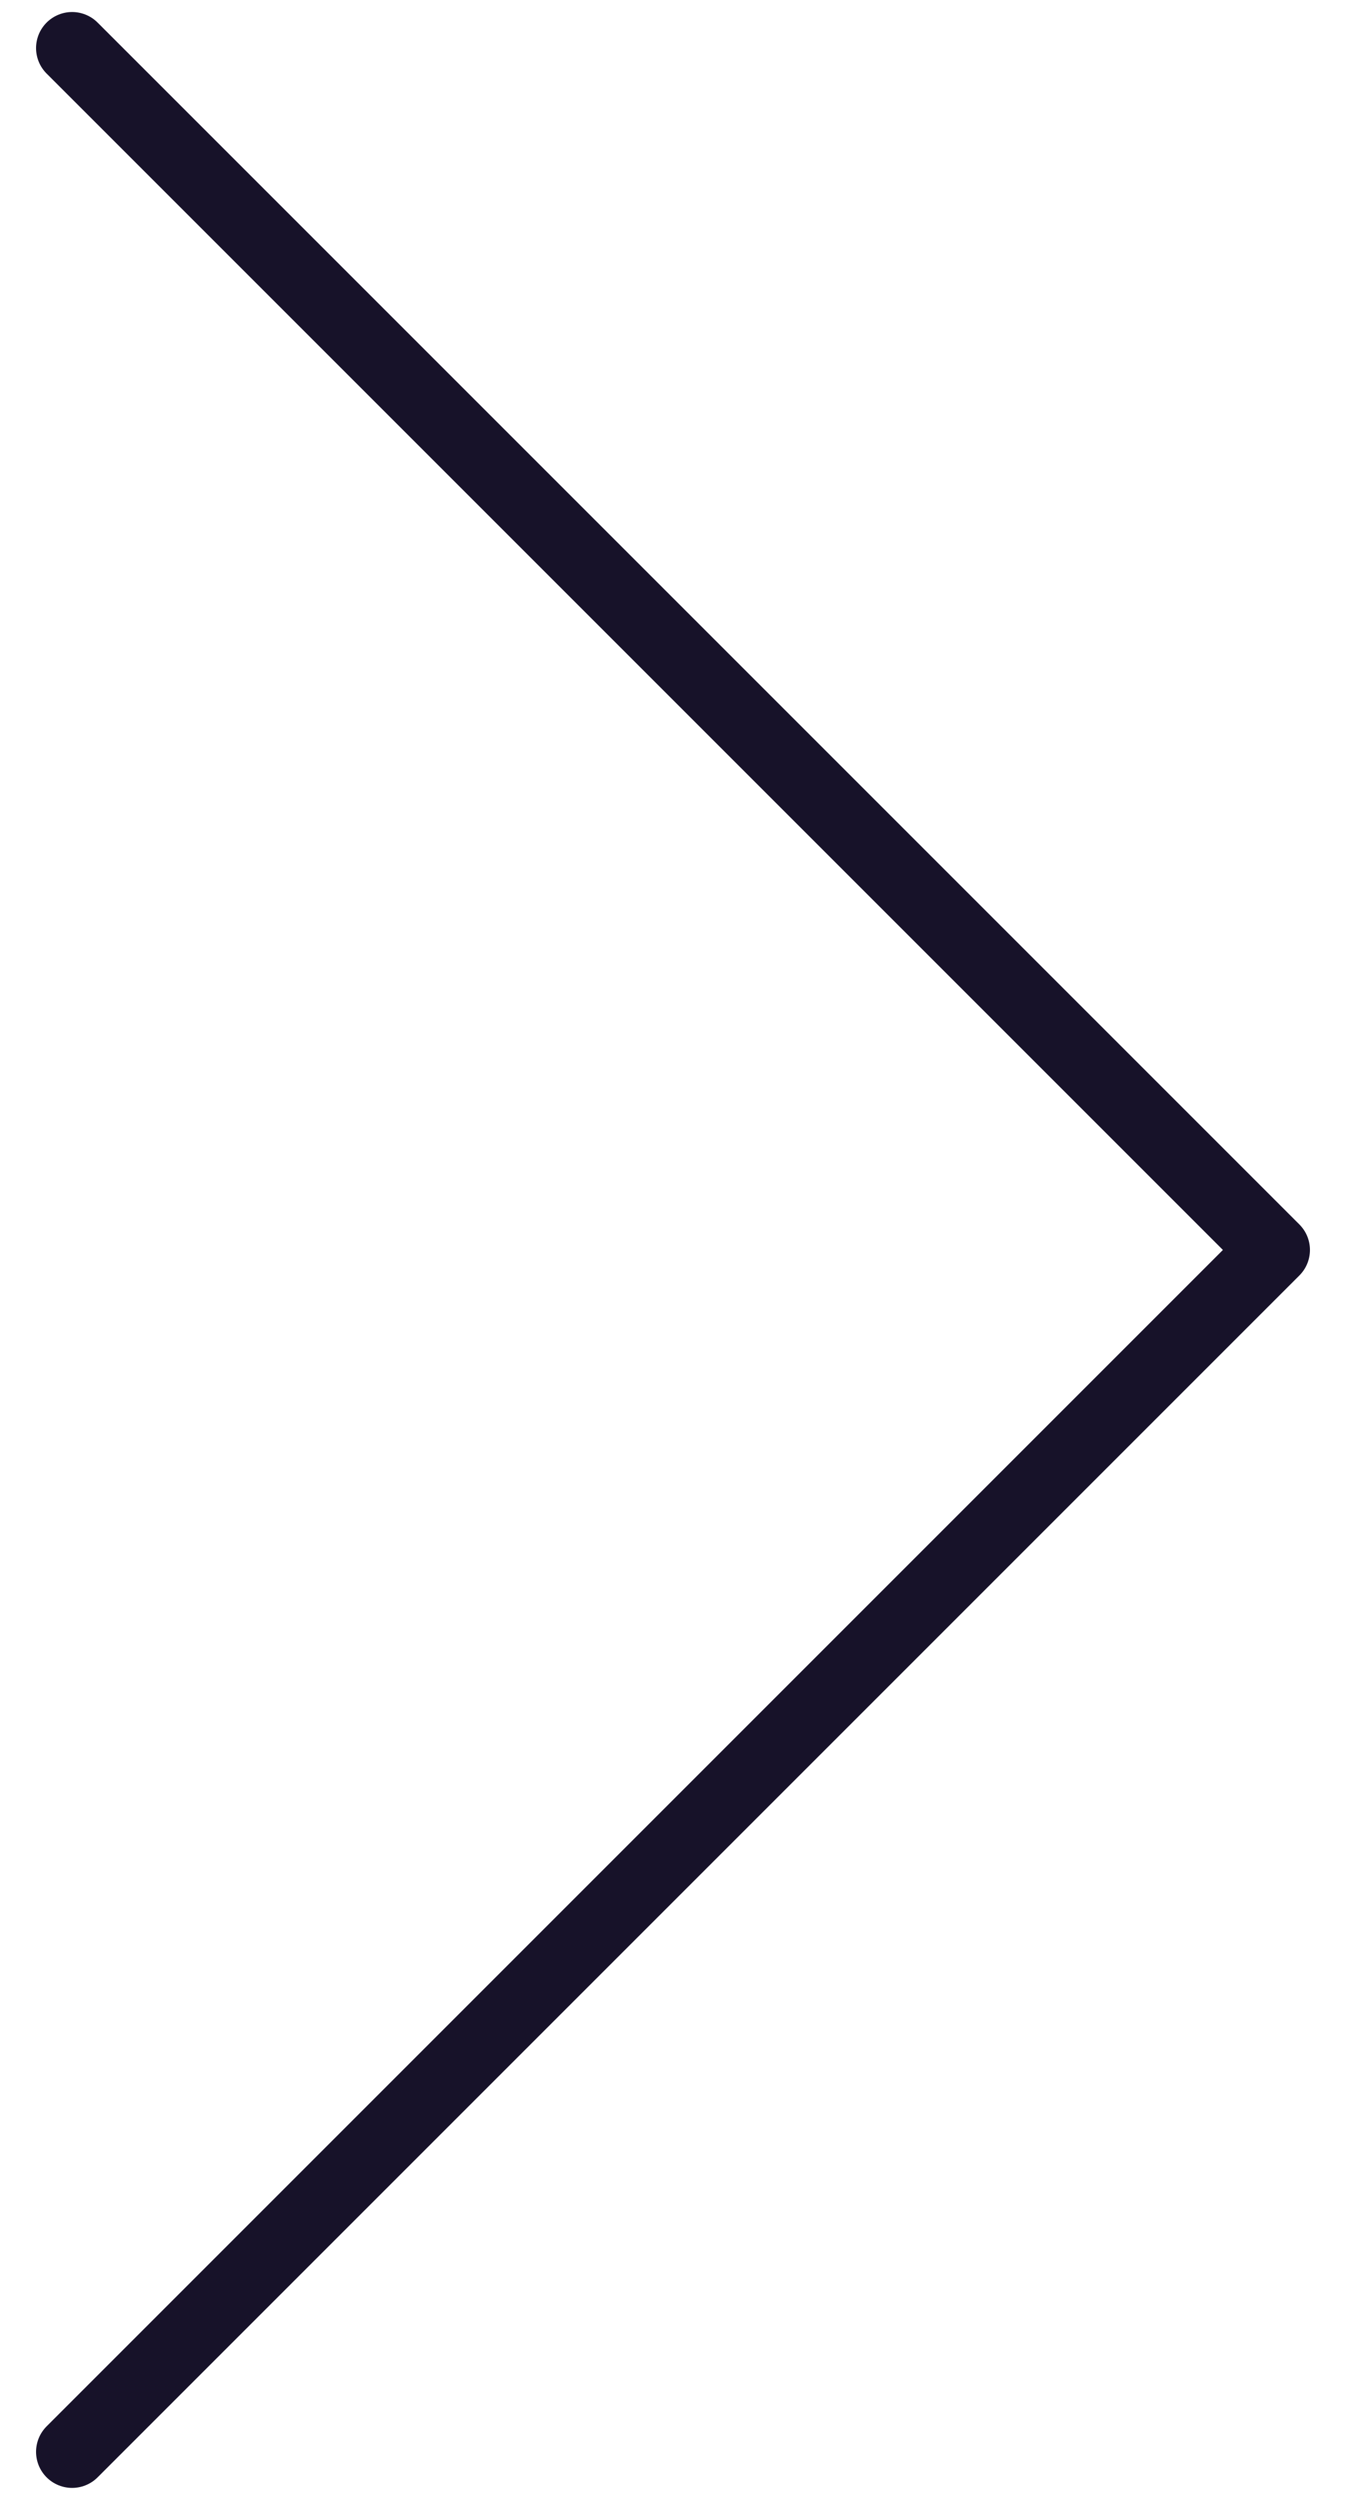 <svg width="28" height="52" viewBox="0 0 28 52" fill="none" xmlns="http://www.w3.org/2000/svg">
<path d="M1.5 51L26.5 26L1.5 1" stroke="#171229" stroke-width="1.5" stroke-linecap="round" stroke-linejoin="round"/>
</svg>

